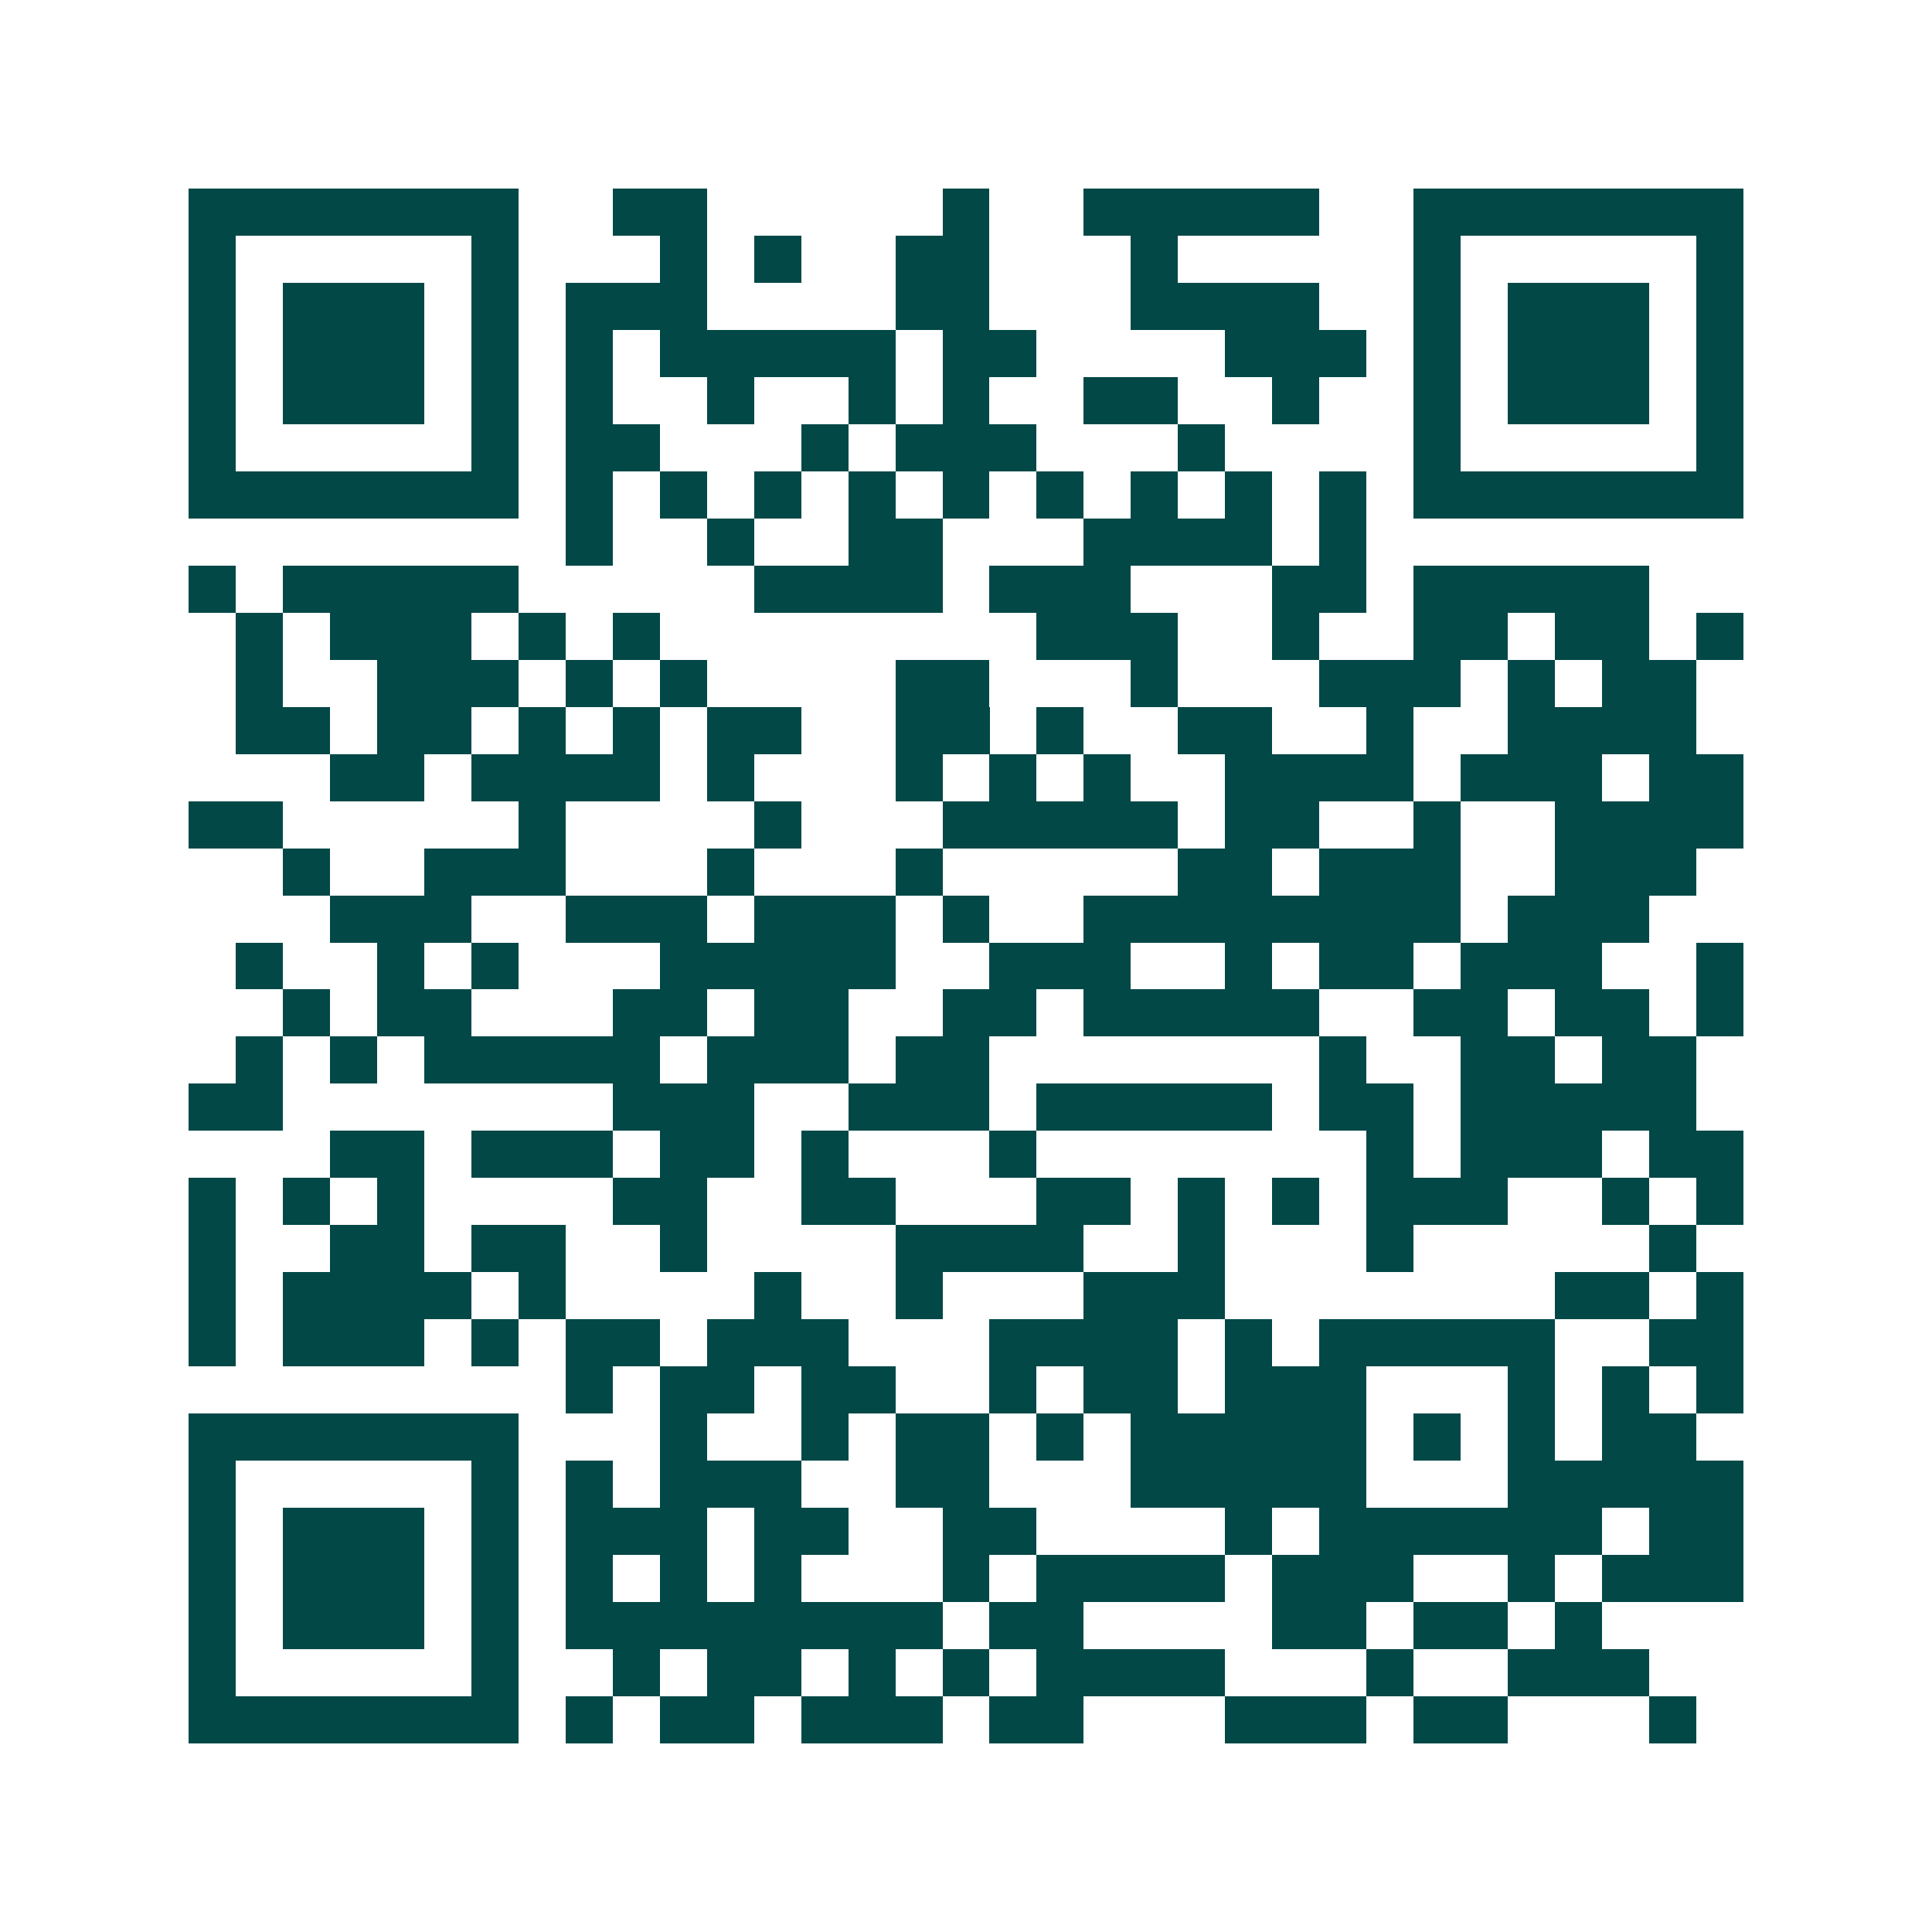 <svg xmlns="http://www.w3.org/2000/svg" width="200" height="200" viewBox="0 0 41 41" shape-rendering="crispEdges"><path fill="#ffffff" d="M0 0h41v41H0z"/><path stroke="#014847" d="M4 4.5h7m2 0h2m5 0h1m2 0h5m2 0h7M4 5.5h1m5 0h1m3 0h1m1 0h1m2 0h2m3 0h1m5 0h1m5 0h1M4 6.5h1m1 0h3m1 0h1m1 0h3m4 0h2m3 0h4m2 0h1m1 0h3m1 0h1M4 7.5h1m1 0h3m1 0h1m1 0h1m1 0h5m1 0h2m4 0h3m1 0h1m1 0h3m1 0h1M4 8.5h1m1 0h3m1 0h1m1 0h1m2 0h1m2 0h1m1 0h1m2 0h2m2 0h1m2 0h1m1 0h3m1 0h1M4 9.5h1m5 0h1m1 0h2m3 0h1m1 0h3m3 0h1m4 0h1m5 0h1M4 10.5h7m1 0h1m1 0h1m1 0h1m1 0h1m1 0h1m1 0h1m1 0h1m1 0h1m1 0h1m1 0h7M12 11.5h1m2 0h1m2 0h2m3 0h4m1 0h1M4 12.5h1m1 0h5m5 0h4m1 0h3m3 0h2m1 0h5M5 13.5h1m1 0h3m1 0h1m1 0h1m8 0h3m2 0h1m2 0h2m1 0h2m1 0h1M5 14.5h1m2 0h3m1 0h1m1 0h1m4 0h2m3 0h1m3 0h3m1 0h1m1 0h2M5 15.5h2m1 0h2m1 0h1m1 0h1m1 0h2m2 0h2m1 0h1m2 0h2m2 0h1m2 0h4M7 16.5h2m1 0h4m1 0h1m3 0h1m1 0h1m1 0h1m2 0h4m1 0h3m1 0h2M4 17.5h2m5 0h1m4 0h1m3 0h5m1 0h2m2 0h1m2 0h4M6 18.5h1m2 0h3m3 0h1m3 0h1m5 0h2m1 0h3m2 0h3M7 19.5h3m2 0h3m1 0h3m1 0h1m2 0h8m1 0h3M5 20.5h1m2 0h1m1 0h1m3 0h5m2 0h3m2 0h1m1 0h2m1 0h3m2 0h1M6 21.5h1m1 0h2m3 0h2m1 0h2m2 0h2m1 0h5m2 0h2m1 0h2m1 0h1M5 22.5h1m1 0h1m1 0h5m1 0h3m1 0h2m7 0h1m2 0h2m1 0h2M4 23.5h2m7 0h3m2 0h3m1 0h5m1 0h2m1 0h5M7 24.5h2m1 0h3m1 0h2m1 0h1m3 0h1m7 0h1m1 0h3m1 0h2M4 25.5h1m1 0h1m1 0h1m4 0h2m2 0h2m3 0h2m1 0h1m1 0h1m1 0h3m2 0h1m1 0h1M4 26.5h1m2 0h2m1 0h2m2 0h1m4 0h4m2 0h1m3 0h1m5 0h1M4 27.5h1m1 0h4m1 0h1m4 0h1m2 0h1m3 0h3m7 0h2m1 0h1M4 28.5h1m1 0h3m1 0h1m1 0h2m1 0h3m3 0h4m1 0h1m1 0h5m2 0h2M12 29.5h1m1 0h2m1 0h2m2 0h1m1 0h2m1 0h3m3 0h1m1 0h1m1 0h1M4 30.5h7m3 0h1m2 0h1m1 0h2m1 0h1m1 0h5m1 0h1m1 0h1m1 0h2M4 31.5h1m5 0h1m1 0h1m1 0h3m2 0h2m3 0h5m3 0h5M4 32.5h1m1 0h3m1 0h1m1 0h3m1 0h2m2 0h2m4 0h1m1 0h6m1 0h2M4 33.5h1m1 0h3m1 0h1m1 0h1m1 0h1m1 0h1m3 0h1m1 0h4m1 0h3m2 0h1m1 0h3M4 34.5h1m1 0h3m1 0h1m1 0h8m1 0h2m4 0h2m1 0h2m1 0h1M4 35.5h1m5 0h1m2 0h1m1 0h2m1 0h1m1 0h1m1 0h4m3 0h1m2 0h3M4 36.5h7m1 0h1m1 0h2m1 0h3m1 0h2m3 0h3m1 0h2m3 0h1"/></svg>
